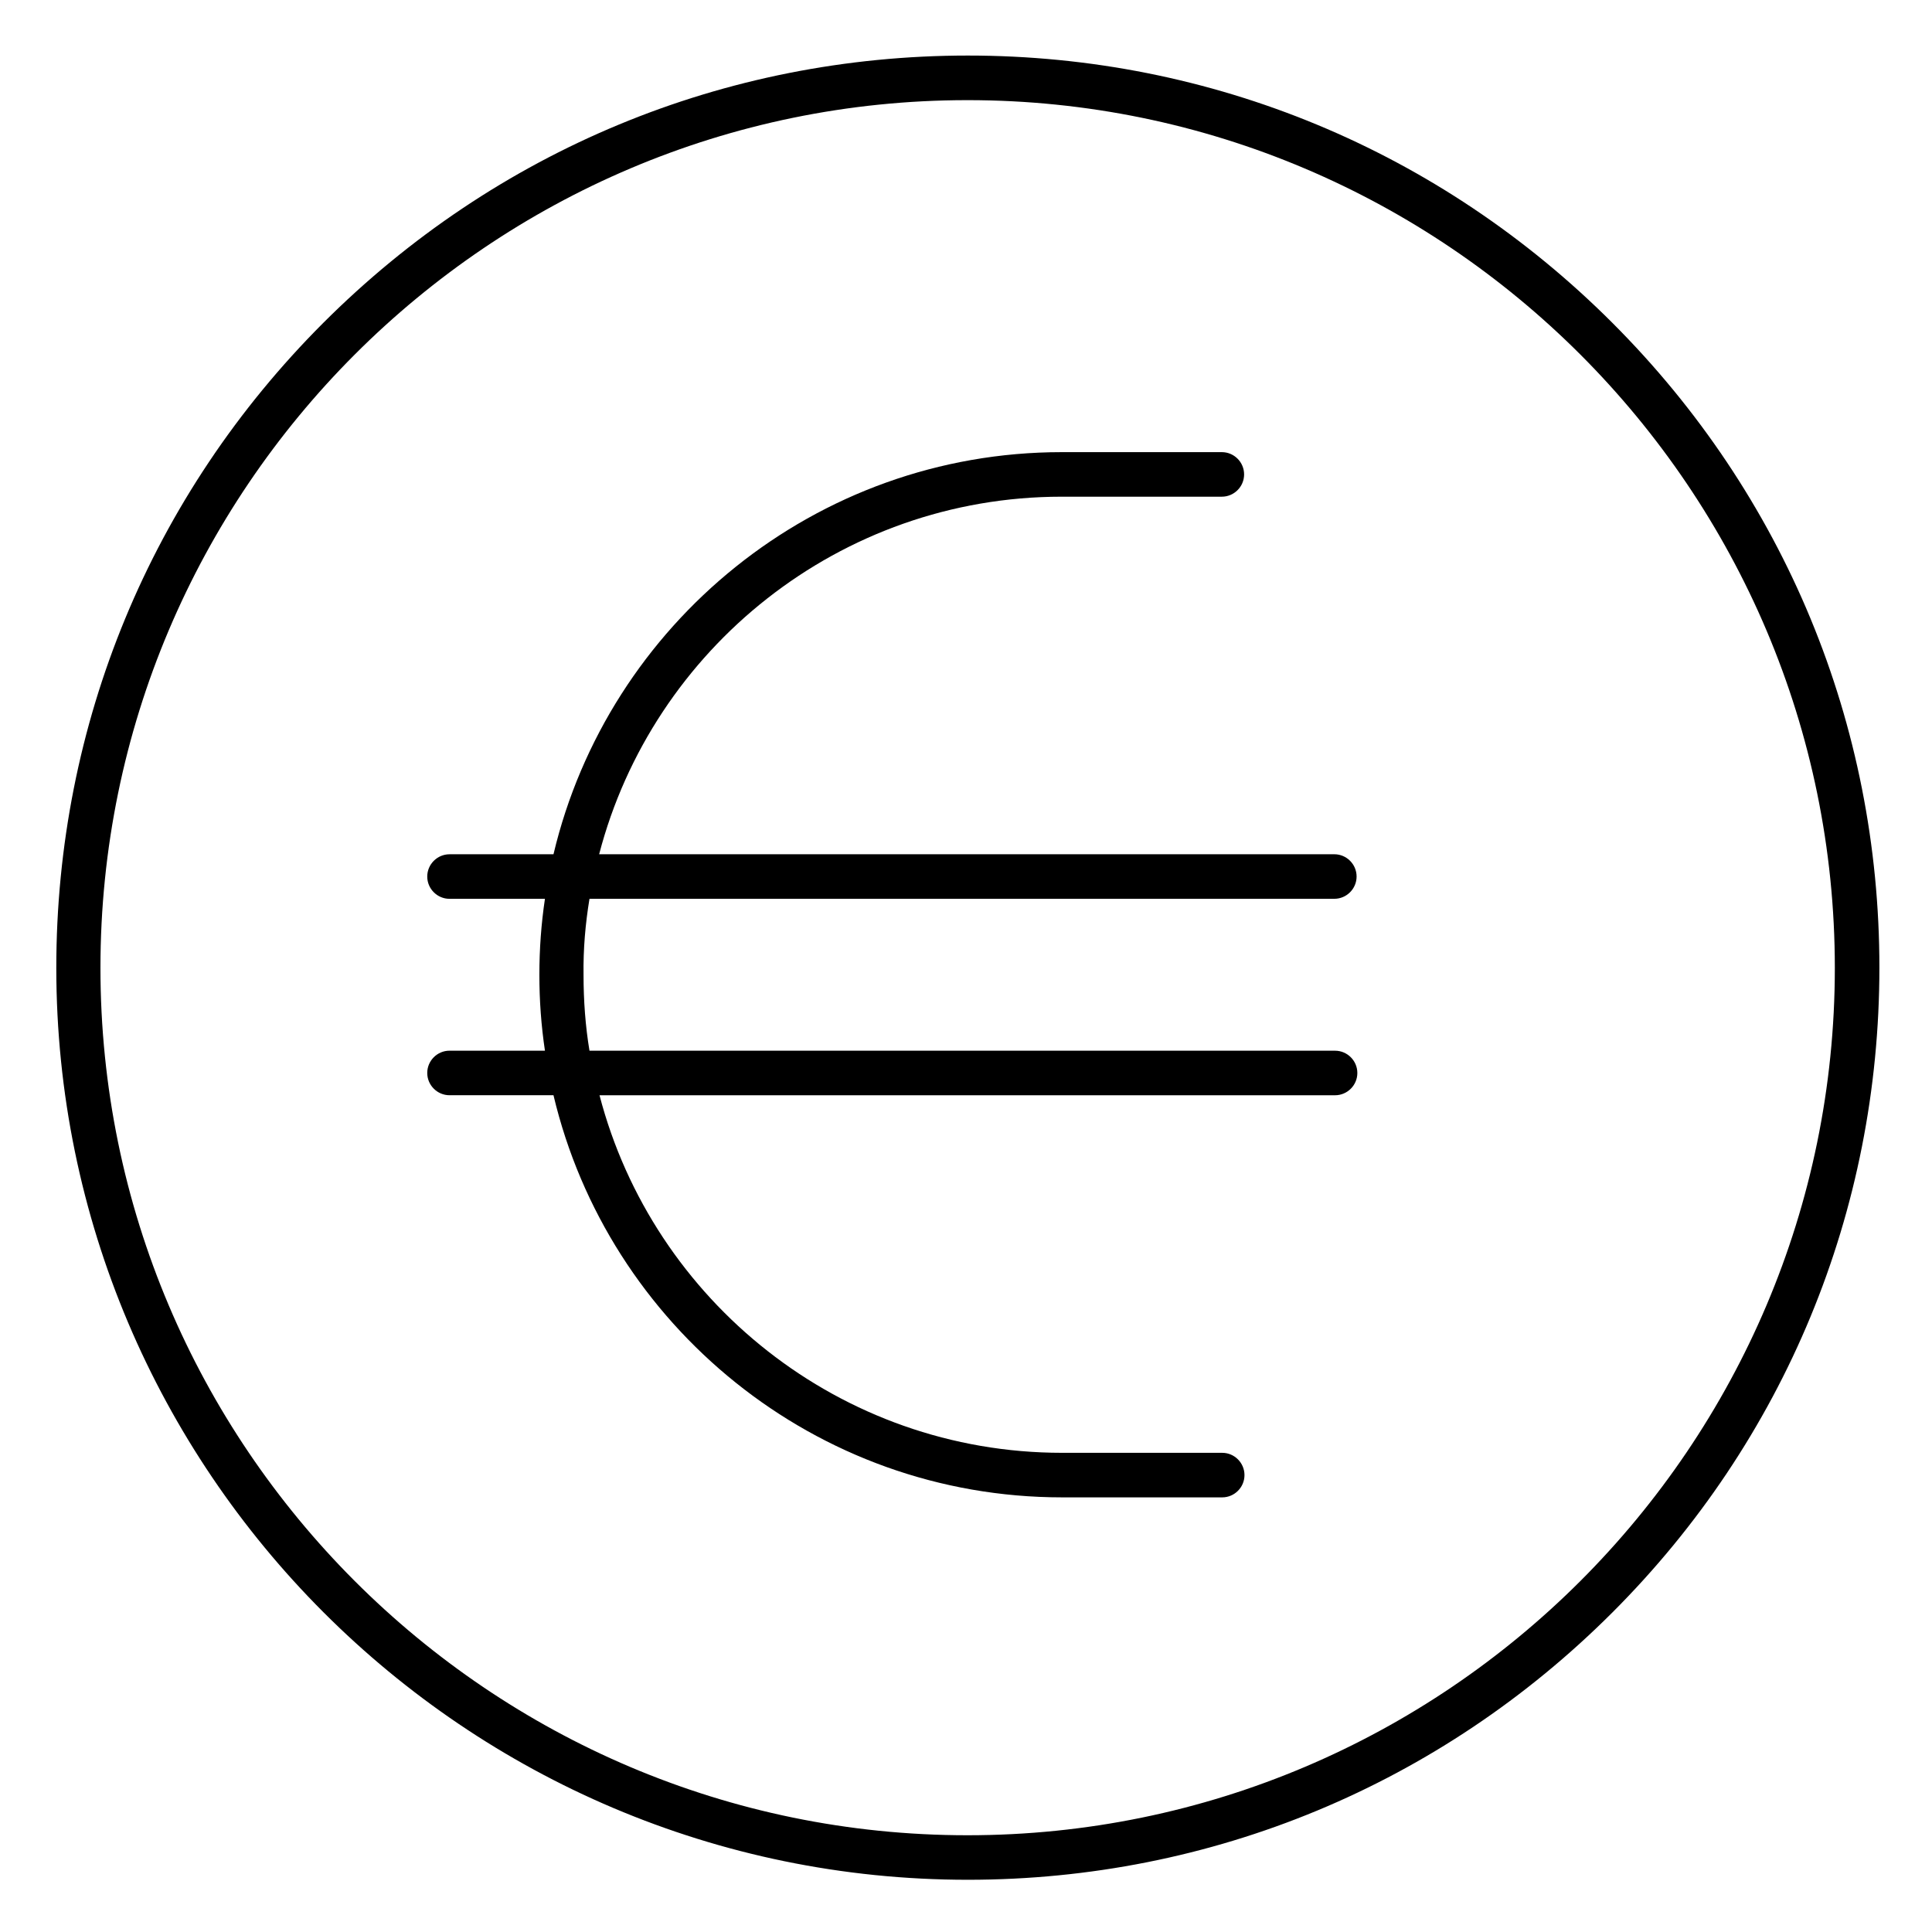 <?xml version="1.0" encoding="UTF-8"?>
<!-- Uploaded to: SVG Repo, www.svgrepo.com, Generator: SVG Repo Mixer Tools -->
<svg fill="#000000" width="800px" height="800px" version="1.1" viewBox="144 144 512 512" xmlns="http://www.w3.org/2000/svg">
 <g>
  <path d="m571.31 229.57c-45.656-45.656-106.27-70.848-170.82-70.848s-125.16 25.191-170.82 70.848c-45.656 45.656-70.75 106.37-70.75 170.92 0 133.23 108.34 241.67 241.57 241.67 64.551 0 125.16-25.191 170.82-70.848 45.656-45.656 70.75-106.37 70.75-170.92 0-64.453-25.09-125.17-70.75-170.82zm-170.92 400.79c-126.74 0-229.77-103.12-229.77-229.86 0-126.84 103.12-229.96 229.77-229.96 126.74-0.004 229.86 103.22 229.86 229.96 0 126.74-103.12 229.86-229.86 229.86z"/>
  <path d="m300.22 382.19h197.39c3.246 0 5.902-2.656 5.902-5.902s-2.656-5.902-5.902-5.902h-194.83c14.168-54.414 63.762-94.758 122.61-94.758h42.41c3.246 0 5.902-2.656 5.902-5.902s-2.656-5.902-5.902-5.902h-42.41c-65.336 0-120.25 45.559-134.71 106.57h-27.551c-3.246 0-5.902 2.656-5.902 5.902 0 3.246 2.656 5.902 5.902 5.902h25.289c-0.984 6.594-1.477 13.285-1.477 20.172 0 6.789 0.492 13.48 1.477 20.074h-25.289c-3.246 0-5.902 2.656-5.902 5.902s2.656 5.902 5.902 5.902h27.551c14.465 61.008 69.371 106.57 134.81 106.57h42.41c3.246 0 5.902-2.656 5.902-5.902s-2.656-5.902-5.902-5.902h-42.41c-58.844 0-108.44-40.344-122.61-94.758h194.93c3.246 0 5.902-2.656 5.902-5.902s-2.656-5.902-5.902-5.902l-197.59-0.008c-1.082-6.496-1.574-13.285-1.574-20.074-0.098-6.887 0.492-13.578 1.574-20.172z"/>
 </g>
</svg>